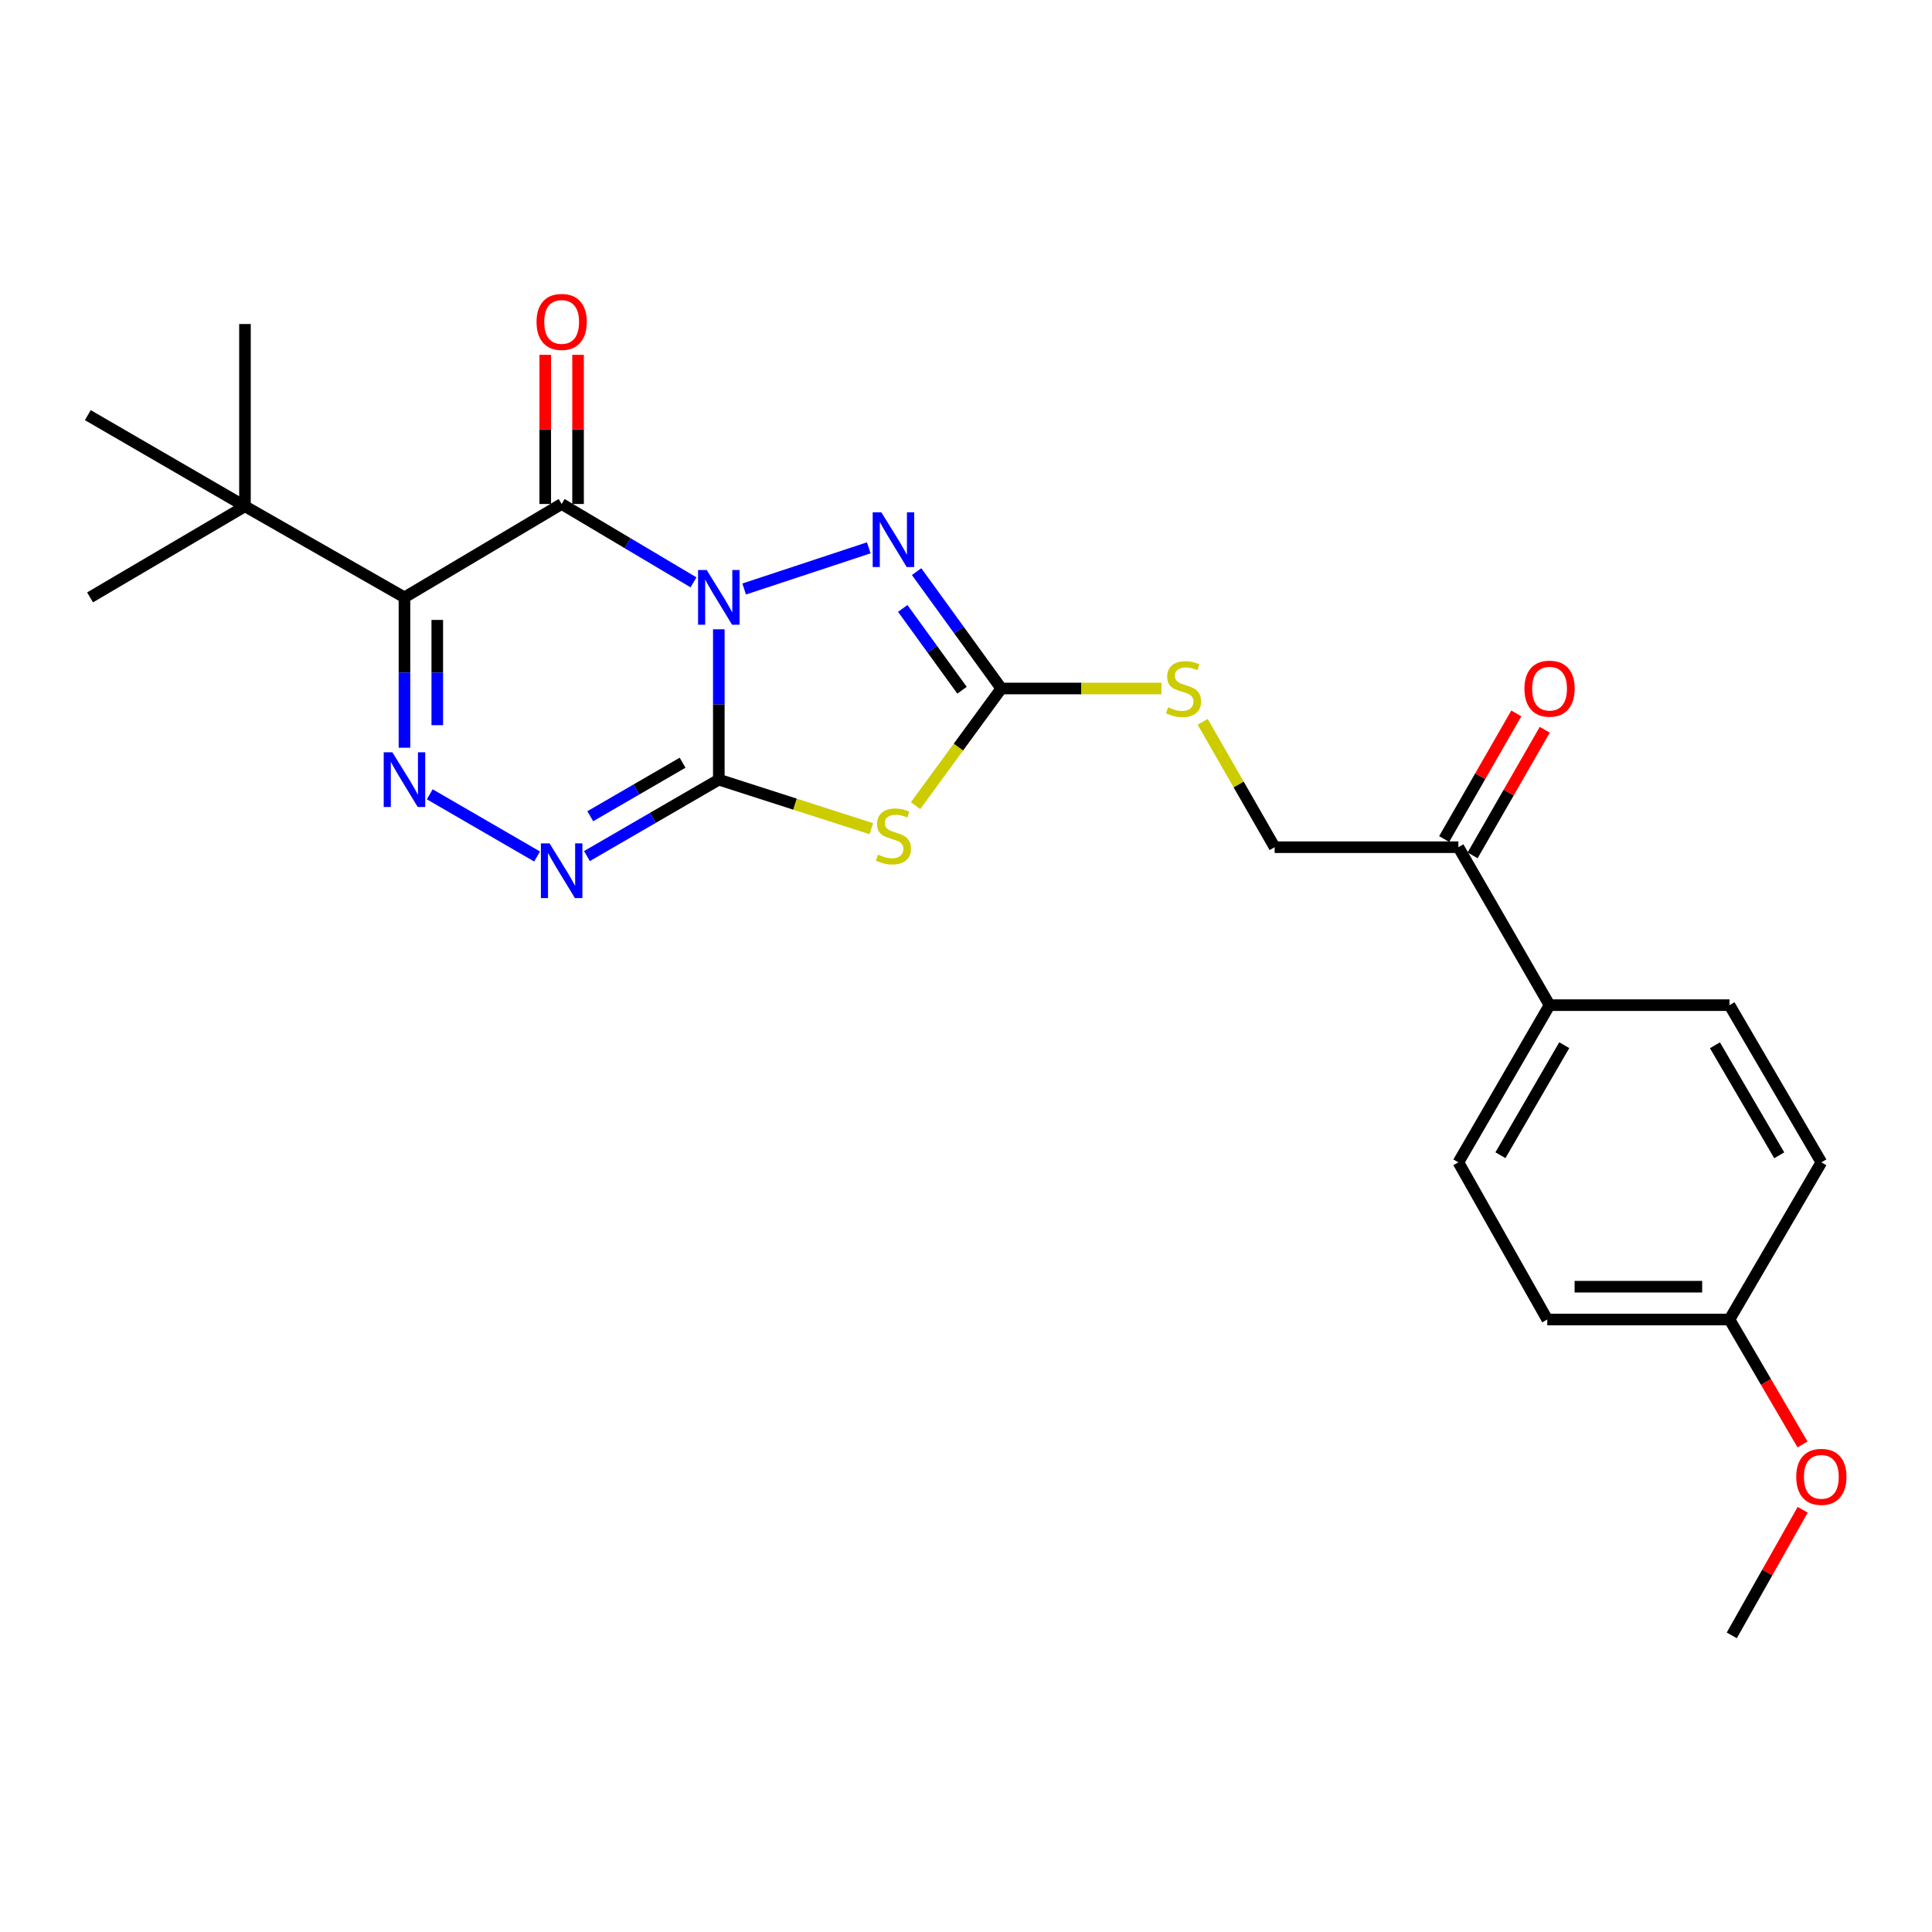<?xml version='1.0' encoding='iso-8859-1'?>
<svg version='1.1' baseProfile='full'
              xmlns='http://www.w3.org/2000/svg'
                      xmlns:rdkit='http://www.rdkit.org/xml'
                      xmlns:xlink='http://www.w3.org/1999/xlink'
                  xml:space='preserve'
width='1000px' height='1000px' viewBox='0 0 1000 1000'>
<!-- END OF HEADER -->
<rect style='opacity:1.0;fill:#FFFFFF;stroke:none' width='1000' height='1000' x='0' y='0'> </rect>
<path class='bond-0' d='M 372.059,325.72 L 372.059,364.632' style='fill:none;fill-rule:evenodd;stroke:#0000FF;stroke-width:6px;stroke-linecap:butt;stroke-linejoin:miter;stroke-opacity:1' />
<path class='bond-0' d='M 372.059,364.632 L 372.059,403.543' style='fill:none;fill-rule:evenodd;stroke:#000000;stroke-width:6px;stroke-linecap:butt;stroke-linejoin:miter;stroke-opacity:1' />
<path class='bond-1' d='M 358.953,301.415 L 324.831,281.14' style='fill:none;fill-rule:evenodd;stroke:#0000FF;stroke-width:6px;stroke-linecap:butt;stroke-linejoin:miter;stroke-opacity:1' />
<path class='bond-1' d='M 324.831,281.14 L 290.71,260.866' style='fill:none;fill-rule:evenodd;stroke:#000000;stroke-width:6px;stroke-linecap:butt;stroke-linejoin:miter;stroke-opacity:1' />
<path class='bond-5' d='M 385.179,304.867 L 449.672,283.56' style='fill:none;fill-rule:evenodd;stroke:#0000FF;stroke-width:6px;stroke-linecap:butt;stroke-linejoin:miter;stroke-opacity:1' />
<path class='bond-3' d='M 372.059,403.543 L 411.526,416.24' style='fill:none;fill-rule:evenodd;stroke:#000000;stroke-width:6px;stroke-linecap:butt;stroke-linejoin:miter;stroke-opacity:1' />
<path class='bond-3' d='M 411.526,416.24 L 450.993,428.937' style='fill:none;fill-rule:evenodd;stroke:#CCCC00;stroke-width:6px;stroke-linecap:butt;stroke-linejoin:miter;stroke-opacity:1' />
<path class='bond-6' d='M 372.059,403.543 L 337.929,423.323' style='fill:none;fill-rule:evenodd;stroke:#000000;stroke-width:6px;stroke-linecap:butt;stroke-linejoin:miter;stroke-opacity:1' />
<path class='bond-6' d='M 337.929,423.323 L 303.8,443.103' style='fill:none;fill-rule:evenodd;stroke:#0000FF;stroke-width:6px;stroke-linecap:butt;stroke-linejoin:miter;stroke-opacity:1' />
<path class='bond-6' d='M 353.304,394.783 L 329.414,408.63' style='fill:none;fill-rule:evenodd;stroke:#000000;stroke-width:6px;stroke-linecap:butt;stroke-linejoin:miter;stroke-opacity:1' />
<path class='bond-6' d='M 329.414,408.63 L 305.523,422.476' style='fill:none;fill-rule:evenodd;stroke:#0000FF;stroke-width:6px;stroke-linecap:butt;stroke-linejoin:miter;stroke-opacity:1' />
<path class='bond-2' d='M 290.71,260.866 L 209.351,309.202' style='fill:none;fill-rule:evenodd;stroke:#000000;stroke-width:6px;stroke-linecap:butt;stroke-linejoin:miter;stroke-opacity:1' />
<path class='bond-9' d='M 299.201,260.866 L 299.201,222.264' style='fill:none;fill-rule:evenodd;stroke:#000000;stroke-width:6px;stroke-linecap:butt;stroke-linejoin:miter;stroke-opacity:1' />
<path class='bond-9' d='M 299.201,222.264 L 299.201,183.662' style='fill:none;fill-rule:evenodd;stroke:#FF0000;stroke-width:6px;stroke-linecap:butt;stroke-linejoin:miter;stroke-opacity:1' />
<path class='bond-9' d='M 282.218,260.866 L 282.218,222.264' style='fill:none;fill-rule:evenodd;stroke:#000000;stroke-width:6px;stroke-linecap:butt;stroke-linejoin:miter;stroke-opacity:1' />
<path class='bond-9' d='M 282.218,222.264 L 282.218,183.662' style='fill:none;fill-rule:evenodd;stroke:#FF0000;stroke-width:6px;stroke-linecap:butt;stroke-linejoin:miter;stroke-opacity:1' />
<path class='bond-4' d='M 209.351,309.202 L 209.351,348.113' style='fill:none;fill-rule:evenodd;stroke:#000000;stroke-width:6px;stroke-linecap:butt;stroke-linejoin:miter;stroke-opacity:1' />
<path class='bond-4' d='M 209.351,348.113 L 209.351,387.025' style='fill:none;fill-rule:evenodd;stroke:#0000FF;stroke-width:6px;stroke-linecap:butt;stroke-linejoin:miter;stroke-opacity:1' />
<path class='bond-4' d='M 226.334,320.875 L 226.334,348.113' style='fill:none;fill-rule:evenodd;stroke:#000000;stroke-width:6px;stroke-linecap:butt;stroke-linejoin:miter;stroke-opacity:1' />
<path class='bond-4' d='M 226.334,348.113 L 226.334,375.351' style='fill:none;fill-rule:evenodd;stroke:#0000FF;stroke-width:6px;stroke-linecap:butt;stroke-linejoin:miter;stroke-opacity:1' />
<path class='bond-8' d='M 209.351,309.202 L 126.794,262.045' style='fill:none;fill-rule:evenodd;stroke:#000000;stroke-width:6px;stroke-linecap:butt;stroke-linejoin:miter;stroke-opacity:1' />
<path class='bond-25' d='M 473.889,416.993 L 496.082,386.68' style='fill:none;fill-rule:evenodd;stroke:#CCCC00;stroke-width:6px;stroke-linecap:butt;stroke-linejoin:miter;stroke-opacity:1' />
<path class='bond-25' d='M 496.082,386.68 L 518.274,356.368' style='fill:none;fill-rule:evenodd;stroke:#000000;stroke-width:6px;stroke-linecap:butt;stroke-linejoin:miter;stroke-opacity:1' />
<path class='bond-26' d='M 222.442,411.129 L 277.997,443.323' style='fill:none;fill-rule:evenodd;stroke:#0000FF;stroke-width:6px;stroke-linecap:butt;stroke-linejoin:miter;stroke-opacity:1' />
<path class='bond-7' d='M 474.433,295.878 L 496.354,326.123' style='fill:none;fill-rule:evenodd;stroke:#0000FF;stroke-width:6px;stroke-linecap:butt;stroke-linejoin:miter;stroke-opacity:1' />
<path class='bond-7' d='M 496.354,326.123 L 518.274,356.368' style='fill:none;fill-rule:evenodd;stroke:#000000;stroke-width:6px;stroke-linecap:butt;stroke-linejoin:miter;stroke-opacity:1' />
<path class='bond-7' d='M 467.258,314.918 L 482.602,336.089' style='fill:none;fill-rule:evenodd;stroke:#0000FF;stroke-width:6px;stroke-linecap:butt;stroke-linejoin:miter;stroke-opacity:1' />
<path class='bond-7' d='M 482.602,336.089 L 497.947,357.261' style='fill:none;fill-rule:evenodd;stroke:#000000;stroke-width:6px;stroke-linecap:butt;stroke-linejoin:miter;stroke-opacity:1' />
<path class='bond-10' d='M 518.274,356.368 L 559.721,356.368' style='fill:none;fill-rule:evenodd;stroke:#000000;stroke-width:6px;stroke-linecap:butt;stroke-linejoin:miter;stroke-opacity:1' />
<path class='bond-10' d='M 559.721,356.368 L 601.167,356.368' style='fill:none;fill-rule:evenodd;stroke:#CCCC00;stroke-width:6px;stroke-linecap:butt;stroke-linejoin:miter;stroke-opacity:1' />
<path class='bond-21' d='M 126.794,262.045 L 126.794,167.714' style='fill:none;fill-rule:evenodd;stroke:#000000;stroke-width:6px;stroke-linecap:butt;stroke-linejoin:miter;stroke-opacity:1' />
<path class='bond-22' d='M 126.794,262.045 L 45.455,214.88' style='fill:none;fill-rule:evenodd;stroke:#000000;stroke-width:6px;stroke-linecap:butt;stroke-linejoin:miter;stroke-opacity:1' />
<path class='bond-23' d='M 126.794,262.045 L 46.615,309.202' style='fill:none;fill-rule:evenodd;stroke:#000000;stroke-width:6px;stroke-linecap:butt;stroke-linejoin:miter;stroke-opacity:1' />
<path class='bond-13' d='M 622.505,373.616 L 641.129,406.063' style='fill:none;fill-rule:evenodd;stroke:#CCCC00;stroke-width:6px;stroke-linecap:butt;stroke-linejoin:miter;stroke-opacity:1' />
<path class='bond-13' d='M 641.129,406.063 L 659.753,438.509' style='fill:none;fill-rule:evenodd;stroke:#000000;stroke-width:6px;stroke-linecap:butt;stroke-linejoin:miter;stroke-opacity:1' />
<path class='bond-11' d='M 754.858,438.509 L 659.753,438.509' style='fill:none;fill-rule:evenodd;stroke:#000000;stroke-width:6px;stroke-linecap:butt;stroke-linejoin:miter;stroke-opacity:1' />
<path class='bond-12' d='M 754.858,438.509 L 802.043,520.264' style='fill:none;fill-rule:evenodd;stroke:#000000;stroke-width:6px;stroke-linecap:butt;stroke-linejoin:miter;stroke-opacity:1' />
<path class='bond-14' d='M 762.221,442.739 L 780.894,410.232' style='fill:none;fill-rule:evenodd;stroke:#000000;stroke-width:6px;stroke-linecap:butt;stroke-linejoin:miter;stroke-opacity:1' />
<path class='bond-14' d='M 780.894,410.232 L 799.567,377.726' style='fill:none;fill-rule:evenodd;stroke:#FF0000;stroke-width:6px;stroke-linecap:butt;stroke-linejoin:miter;stroke-opacity:1' />
<path class='bond-14' d='M 747.495,434.28 L 766.168,401.773' style='fill:none;fill-rule:evenodd;stroke:#000000;stroke-width:6px;stroke-linecap:butt;stroke-linejoin:miter;stroke-opacity:1' />
<path class='bond-14' d='M 766.168,401.773 L 784.841,369.266' style='fill:none;fill-rule:evenodd;stroke:#FF0000;stroke-width:6px;stroke-linecap:butt;stroke-linejoin:miter;stroke-opacity:1' />
<path class='bond-15' d='M 802.043,520.264 L 754.858,601.623' style='fill:none;fill-rule:evenodd;stroke:#000000;stroke-width:6px;stroke-linecap:butt;stroke-linejoin:miter;stroke-opacity:1' />
<path class='bond-15' d='M 809.656,540.988 L 776.627,597.939' style='fill:none;fill-rule:evenodd;stroke:#000000;stroke-width:6px;stroke-linecap:butt;stroke-linejoin:miter;stroke-opacity:1' />
<path class='bond-16' d='M 802.043,520.264 L 895.186,520.264' style='fill:none;fill-rule:evenodd;stroke:#000000;stroke-width:6px;stroke-linecap:butt;stroke-linejoin:miter;stroke-opacity:1' />
<path class='bond-19' d='M 754.858,601.623 L 800.864,682.972' style='fill:none;fill-rule:evenodd;stroke:#000000;stroke-width:6px;stroke-linecap:butt;stroke-linejoin:miter;stroke-opacity:1' />
<path class='bond-18' d='M 895.186,520.264 L 942.729,601.623' style='fill:none;fill-rule:evenodd;stroke:#000000;stroke-width:6px;stroke-linecap:butt;stroke-linejoin:miter;stroke-opacity:1' />
<path class='bond-18' d='M 887.654,541.037 L 920.935,597.988' style='fill:none;fill-rule:evenodd;stroke:#000000;stroke-width:6px;stroke-linecap:butt;stroke-linejoin:miter;stroke-opacity:1' />
<path class='bond-17' d='M 895.186,682.972 L 942.729,601.623' style='fill:none;fill-rule:evenodd;stroke:#000000;stroke-width:6px;stroke-linecap:butt;stroke-linejoin:miter;stroke-opacity:1' />
<path class='bond-20' d='M 895.186,682.972 L 914.085,715.313' style='fill:none;fill-rule:evenodd;stroke:#000000;stroke-width:6px;stroke-linecap:butt;stroke-linejoin:miter;stroke-opacity:1' />
<path class='bond-20' d='M 914.085,715.313 L 932.984,747.655' style='fill:none;fill-rule:evenodd;stroke:#FF0000;stroke-width:6px;stroke-linecap:butt;stroke-linejoin:miter;stroke-opacity:1' />
<path class='bond-27' d='M 895.186,682.972 L 800.864,682.972' style='fill:none;fill-rule:evenodd;stroke:#000000;stroke-width:6px;stroke-linecap:butt;stroke-linejoin:miter;stroke-opacity:1' />
<path class='bond-27' d='M 881.038,665.989 L 815.012,665.989' style='fill:none;fill-rule:evenodd;stroke:#000000;stroke-width:6px;stroke-linecap:butt;stroke-linejoin:miter;stroke-opacity:1' />
<path class='bond-24' d='M 933.067,781.449 L 914.716,813.96' style='fill:none;fill-rule:evenodd;stroke:#FF0000;stroke-width:6px;stroke-linecap:butt;stroke-linejoin:miter;stroke-opacity:1' />
<path class='bond-24' d='M 914.716,813.96 L 896.365,846.472' style='fill:none;fill-rule:evenodd;stroke:#000000;stroke-width:6px;stroke-linecap:butt;stroke-linejoin:miter;stroke-opacity:1' />
<path  class='atom-0' d='M 365.799 295.042
L 375.079 310.042
Q 375.999 311.522, 377.479 314.202
Q 378.959 316.882, 379.039 317.042
L 379.039 295.042
L 382.799 295.042
L 382.799 323.362
L 378.919 323.362
L 368.959 306.962
Q 367.799 305.042, 366.559 302.842
Q 365.359 300.642, 364.999 299.962
L 364.999 323.362
L 361.319 323.362
L 361.319 295.042
L 365.799 295.042
' fill='#0000FF'/>
<path  class='atom-4' d='M 454.447 442.342
Q 454.767 442.462, 456.087 443.022
Q 457.407 443.582, 458.847 443.942
Q 460.327 444.262, 461.767 444.262
Q 464.447 444.262, 466.007 442.982
Q 467.567 441.662, 467.567 439.382
Q 467.567 437.822, 466.767 436.862
Q 466.007 435.902, 464.807 435.382
Q 463.607 434.862, 461.607 434.262
Q 459.087 433.502, 457.567 432.782
Q 456.087 432.062, 455.007 430.542
Q 453.967 429.022, 453.967 426.462
Q 453.967 422.902, 456.367 420.702
Q 458.807 418.502, 463.607 418.502
Q 466.887 418.502, 470.607 420.062
L 469.687 423.142
Q 466.287 421.742, 463.727 421.742
Q 460.967 421.742, 459.447 422.902
Q 457.927 424.022, 457.967 425.982
Q 457.967 427.502, 458.727 428.422
Q 459.527 429.342, 460.647 429.862
Q 461.807 430.382, 463.727 430.982
Q 466.287 431.782, 467.807 432.582
Q 469.327 433.382, 470.407 435.022
Q 471.527 436.622, 471.527 439.382
Q 471.527 443.302, 468.887 445.422
Q 466.287 447.502, 461.927 447.502
Q 459.407 447.502, 457.487 446.942
Q 455.607 446.422, 453.367 445.502
L 454.447 442.342
' fill='#CCCC00'/>
<path  class='atom-5' d='M 203.091 389.383
L 212.371 404.383
Q 213.291 405.863, 214.771 408.543
Q 216.251 411.223, 216.331 411.383
L 216.331 389.383
L 220.091 389.383
L 220.091 417.703
L 216.211 417.703
L 206.251 401.303
Q 205.091 399.383, 203.851 397.183
Q 202.651 394.983, 202.291 394.303
L 202.291 417.703
L 198.611 417.703
L 198.611 389.383
L 203.091 389.383
' fill='#0000FF'/>
<path  class='atom-6' d='M 456.187 265.18
L 465.467 280.18
Q 466.387 281.66, 467.867 284.34
Q 469.347 287.02, 469.427 287.18
L 469.427 265.18
L 473.187 265.18
L 473.187 293.5
L 469.307 293.5
L 459.347 277.1
Q 458.187 275.18, 456.947 272.98
Q 455.747 270.78, 455.387 270.1
L 455.387 293.5
L 451.707 293.5
L 451.707 265.18
L 456.187 265.18
' fill='#0000FF'/>
<path  class='atom-7' d='M 284.45 436.53
L 293.73 451.53
Q 294.65 453.01, 296.13 455.69
Q 297.61 458.37, 297.69 458.53
L 297.69 436.53
L 301.45 436.53
L 301.45 464.85
L 297.57 464.85
L 287.61 448.45
Q 286.45 446.53, 285.21 444.33
Q 284.01 442.13, 283.65 441.45
L 283.65 464.85
L 279.97 464.85
L 279.97 436.53
L 284.45 436.53
' fill='#0000FF'/>
<path  class='atom-10' d='M 277.71 166.624
Q 277.71 159.824, 281.07 156.024
Q 284.43 152.224, 290.71 152.224
Q 296.99 152.224, 300.35 156.024
Q 303.71 159.824, 303.71 166.624
Q 303.71 173.504, 300.31 177.424
Q 296.91 181.304, 290.71 181.304
Q 284.47 181.304, 281.07 177.424
Q 277.71 173.544, 277.71 166.624
M 290.71 178.104
Q 295.03 178.104, 297.35 175.224
Q 299.71 172.304, 299.71 166.624
Q 299.71 161.064, 297.35 158.264
Q 295.03 155.424, 290.71 155.424
Q 286.39 155.424, 284.03 158.224
Q 281.71 161.024, 281.71 166.624
Q 281.71 172.344, 284.03 175.224
Q 286.39 178.104, 290.71 178.104
' fill='#FF0000'/>
<path  class='atom-11' d='M 604.606 366.088
Q 604.926 366.208, 606.246 366.768
Q 607.566 367.328, 609.006 367.688
Q 610.486 368.008, 611.926 368.008
Q 614.606 368.008, 616.166 366.728
Q 617.726 365.408, 617.726 363.128
Q 617.726 361.568, 616.926 360.608
Q 616.166 359.648, 614.966 359.128
Q 613.766 358.608, 611.766 358.008
Q 609.246 357.248, 607.726 356.528
Q 606.246 355.808, 605.166 354.288
Q 604.126 352.768, 604.126 350.208
Q 604.126 346.648, 606.526 344.448
Q 608.966 342.248, 613.766 342.248
Q 617.046 342.248, 620.766 343.808
L 619.846 346.888
Q 616.446 345.488, 613.886 345.488
Q 611.126 345.488, 609.606 346.648
Q 608.086 347.768, 608.126 349.728
Q 608.126 351.248, 608.886 352.168
Q 609.686 353.088, 610.806 353.608
Q 611.966 354.128, 613.886 354.728
Q 616.446 355.528, 617.966 356.328
Q 619.486 357.128, 620.566 358.768
Q 621.686 360.368, 621.686 363.128
Q 621.686 367.048, 619.046 369.168
Q 616.446 371.248, 612.086 371.248
Q 609.566 371.248, 607.646 370.688
Q 605.766 370.168, 603.526 369.248
L 604.606 366.088
' fill='#CCCC00'/>
<path  class='atom-15' d='M 789.043 356.448
Q 789.043 349.648, 792.403 345.848
Q 795.763 342.048, 802.043 342.048
Q 808.323 342.048, 811.683 345.848
Q 815.043 349.648, 815.043 356.448
Q 815.043 363.328, 811.643 367.248
Q 808.243 371.128, 802.043 371.128
Q 795.803 371.128, 792.403 367.248
Q 789.043 363.368, 789.043 356.448
M 802.043 367.928
Q 806.363 367.928, 808.683 365.048
Q 811.043 362.128, 811.043 356.448
Q 811.043 350.888, 808.683 348.088
Q 806.363 345.248, 802.043 345.248
Q 797.723 345.248, 795.363 348.048
Q 793.043 350.848, 793.043 356.448
Q 793.043 362.168, 795.363 365.048
Q 797.723 367.928, 802.043 367.928
' fill='#FF0000'/>
<path  class='atom-21' d='M 929.729 764.411
Q 929.729 757.611, 933.089 753.811
Q 936.449 750.011, 942.729 750.011
Q 949.009 750.011, 952.369 753.811
Q 955.729 757.611, 955.729 764.411
Q 955.729 771.291, 952.329 775.211
Q 948.929 779.091, 942.729 779.091
Q 936.489 779.091, 933.089 775.211
Q 929.729 771.331, 929.729 764.411
M 942.729 775.891
Q 947.049 775.891, 949.369 773.011
Q 951.729 770.091, 951.729 764.411
Q 951.729 758.851, 949.369 756.051
Q 947.049 753.211, 942.729 753.211
Q 938.409 753.211, 936.049 756.011
Q 933.729 758.811, 933.729 764.411
Q 933.729 770.131, 936.049 773.011
Q 938.409 775.891, 942.729 775.891
' fill='#FF0000'/>
</svg>
